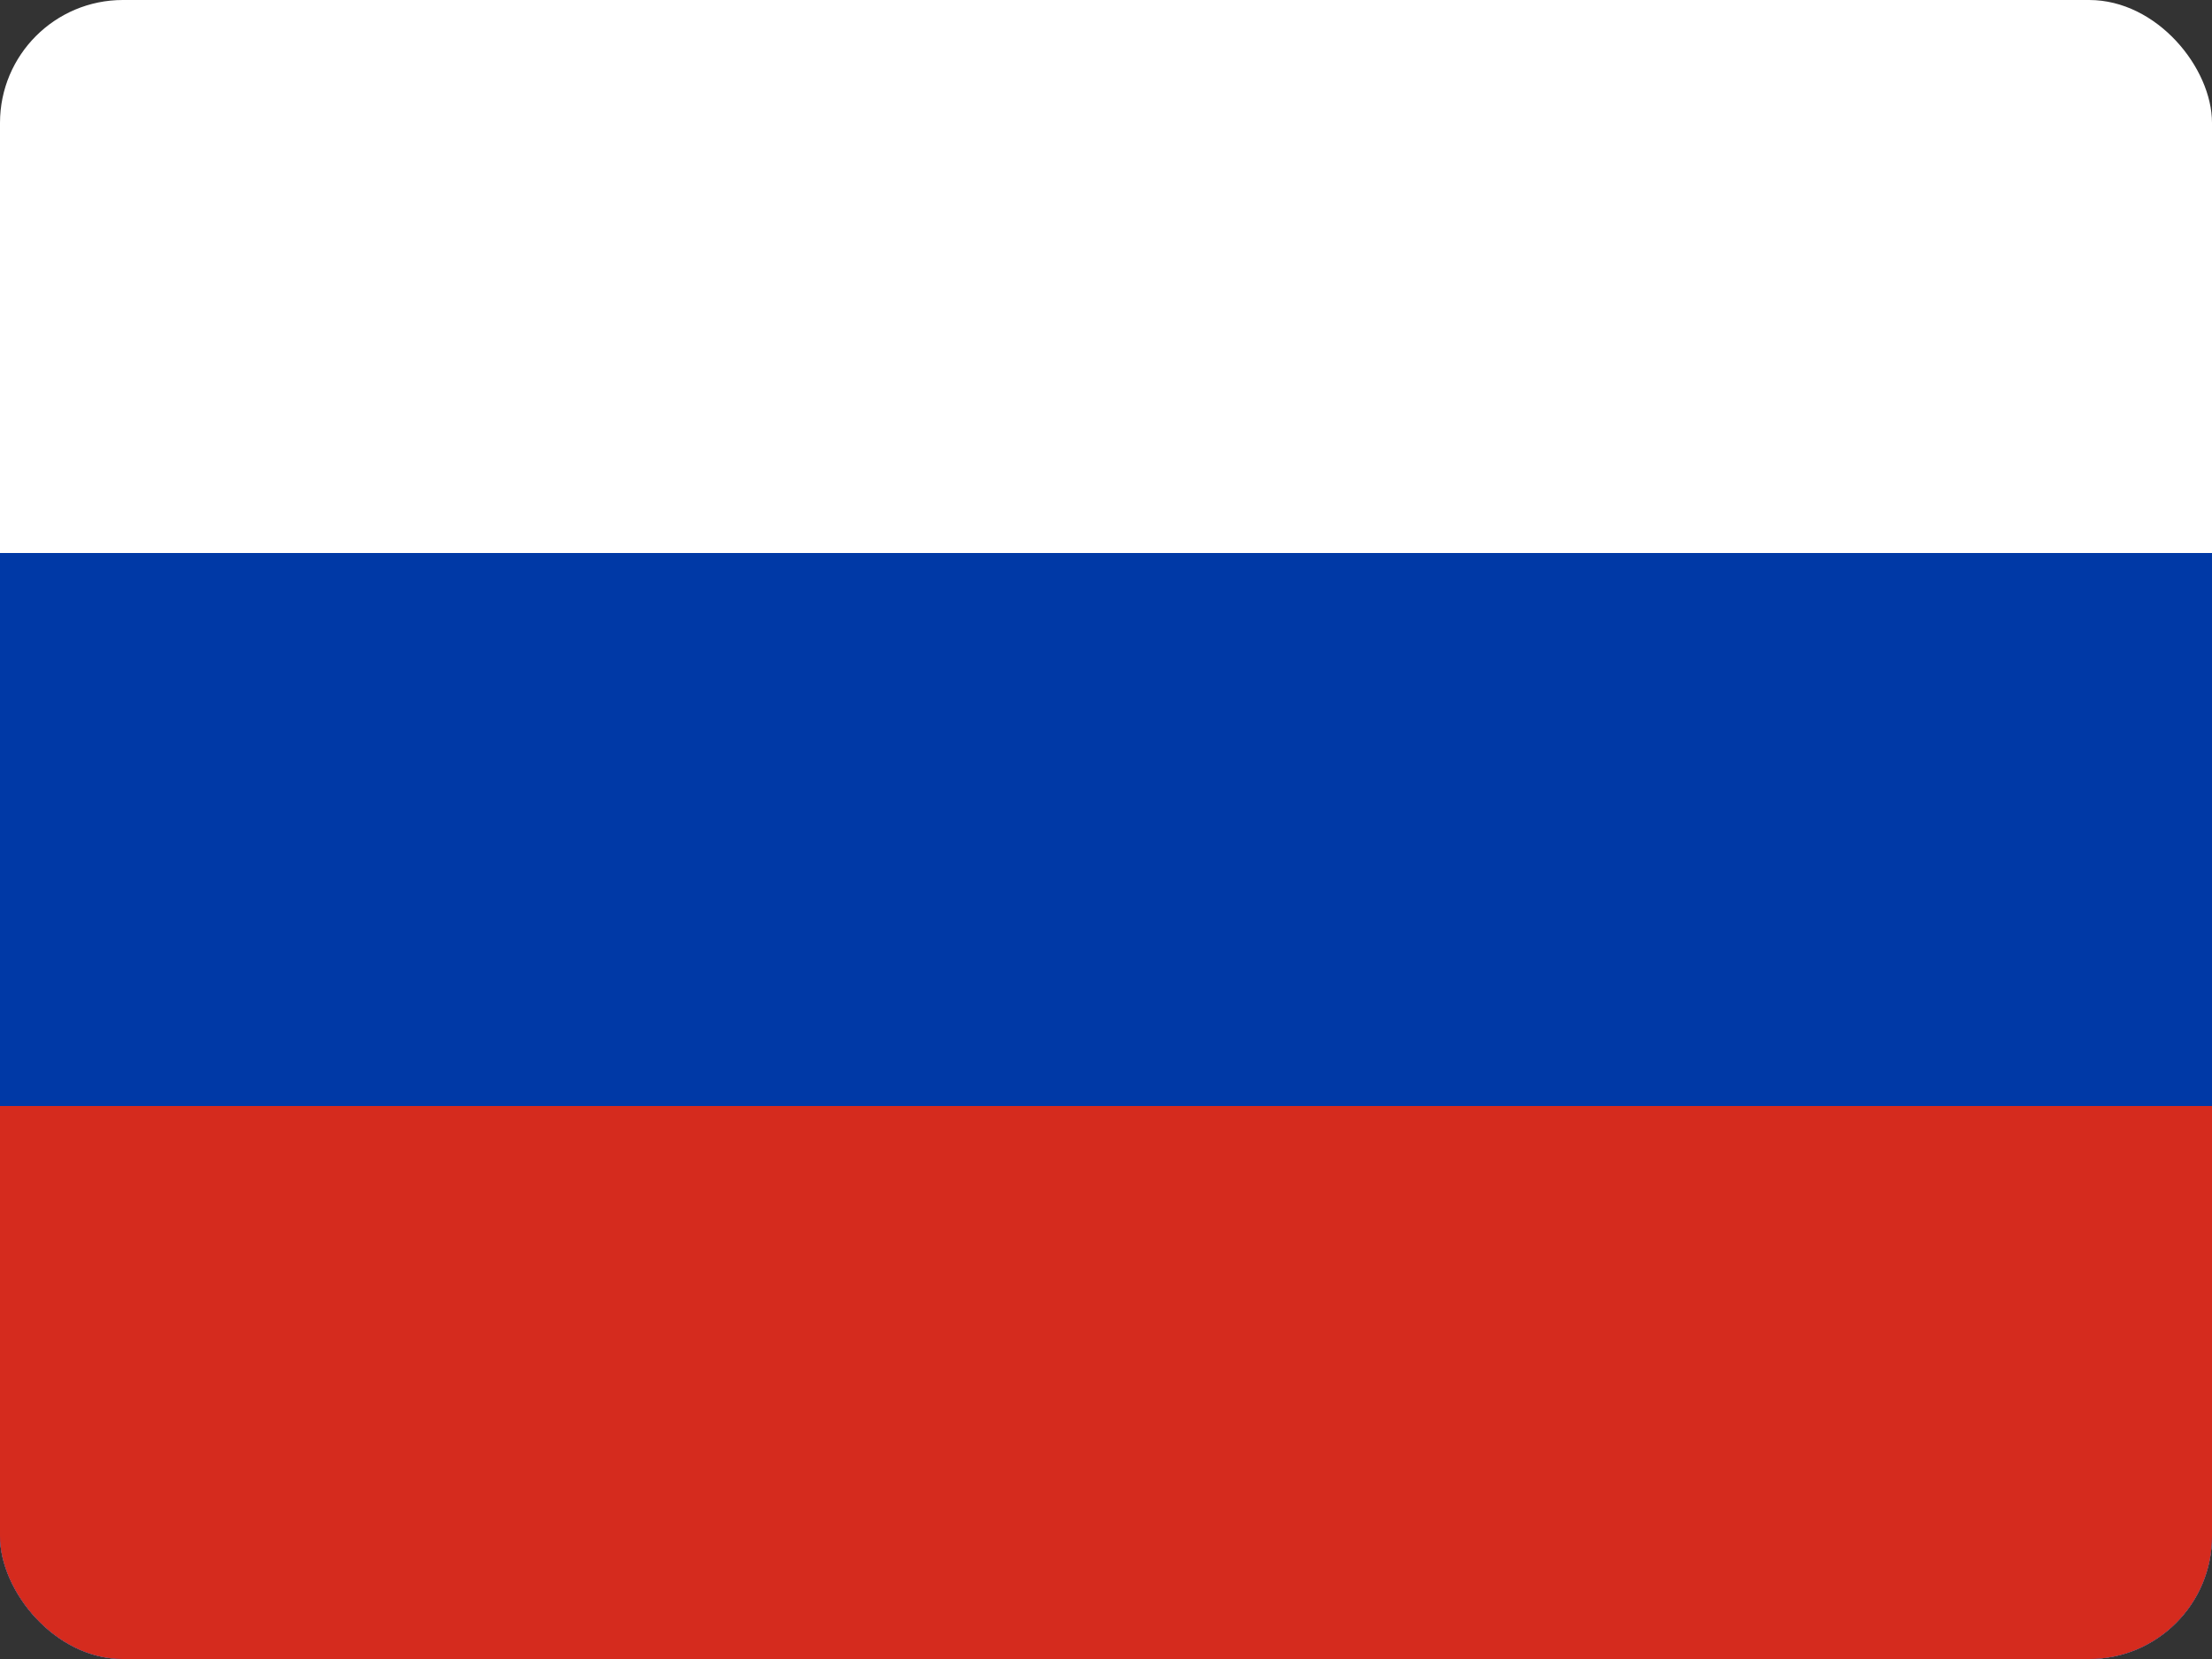 <?xml version="1.0" encoding="UTF-8"?> <svg xmlns="http://www.w3.org/2000/svg" width="72" height="54" viewBox="0 0 72 54" fill="none"><rect x="0" y="0" width="72" height="54" fill="#333333" stroke="none"/> <g clip-path="url(#clip0_592_4508)"> <path fill-rule="evenodd" clip-rule="evenodd" d="M0 0H72V54H0V0Z" fill="white"></path> <path fill-rule="evenodd" clip-rule="evenodd" d="M0 18H72V54H0V18Z" fill="#0039A6"></path> <path fill-rule="evenodd" clip-rule="evenodd" d="M0 36H72V54H0V36Z" fill="#D52B1E"></path> </g> <defs> <clipPath id="clip0_592_4508"> <rect width="72" height="54" rx="4" fill="white"></rect> </clipPath> </defs> </svg> 